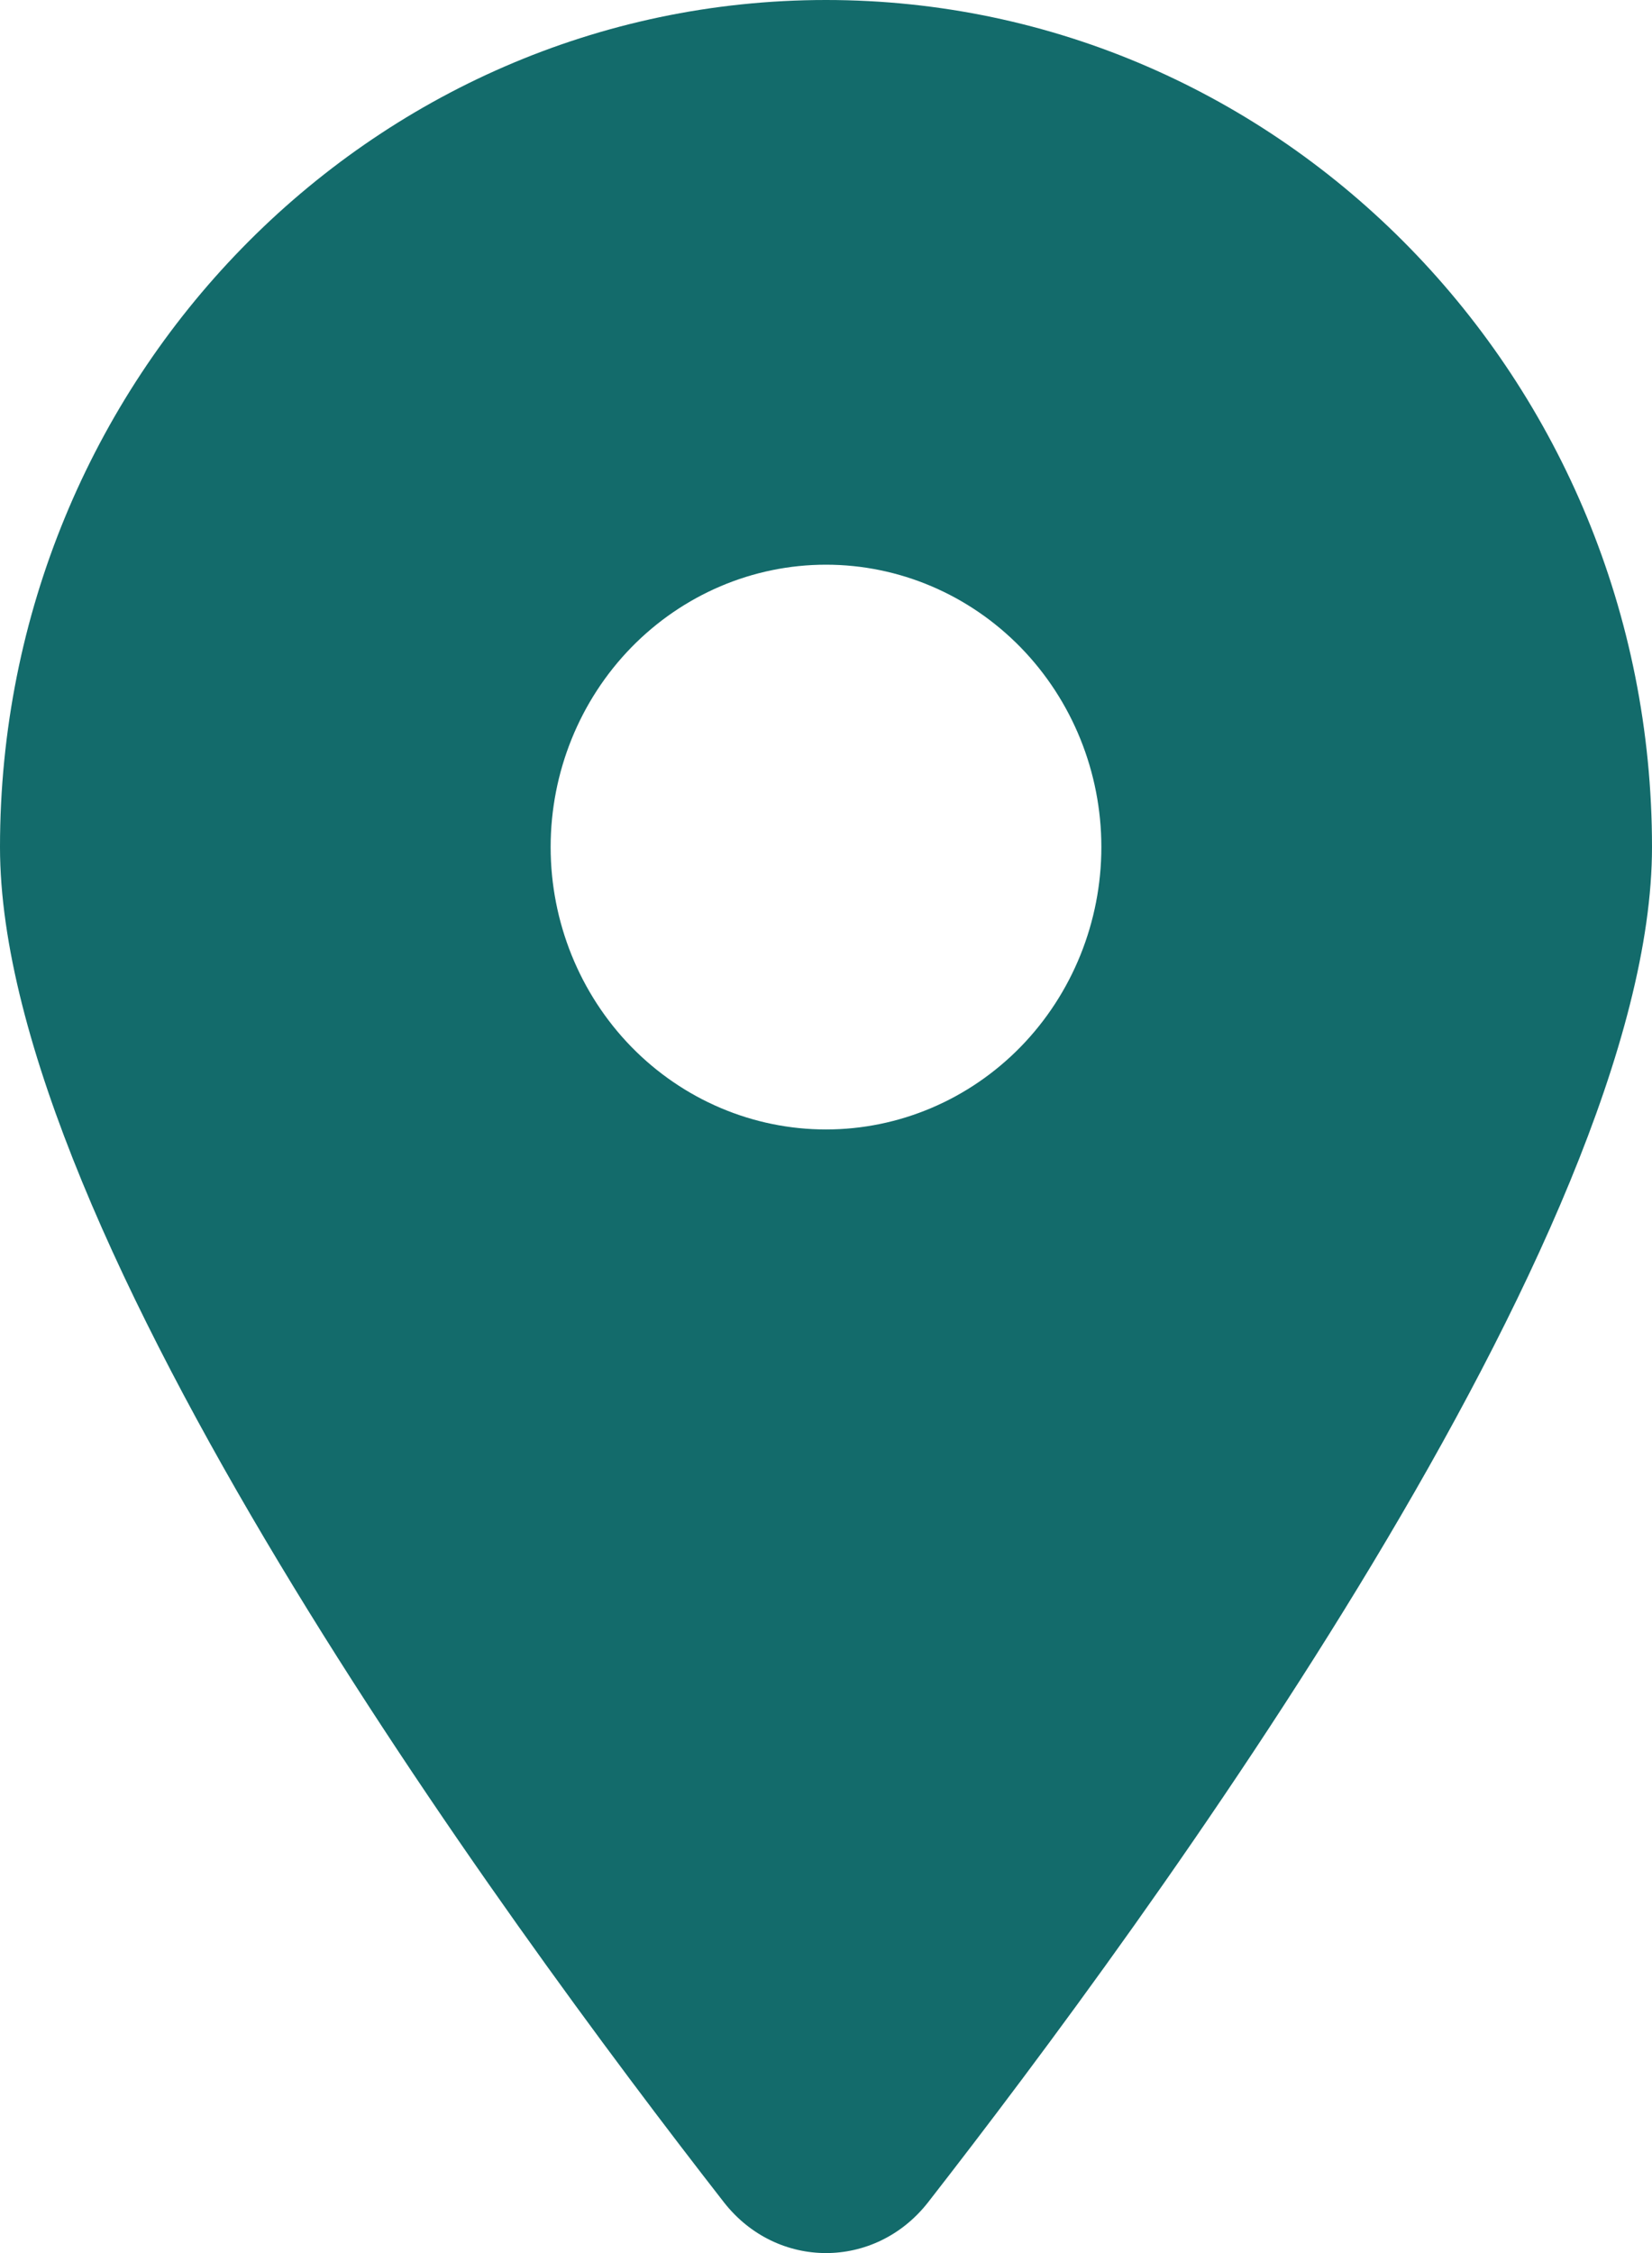 <svg width="22" height="30" viewBox="0 0 22 30" fill="none" xmlns="http://www.w3.org/2000/svg">
<path d="M12.358 29.326C15.297 25.554 22 16.414 22 11.279C22 5.052 17.073 0 11 0C4.927 0 0 5.052 0 11.279C0 16.414 6.703 25.554 9.642 29.326C10.347 30.225 11.653 30.225 12.358 29.326ZM11 7.519C11.973 7.519 12.905 7.916 13.593 8.621C14.28 9.326 14.667 10.282 14.667 11.279C14.667 12.276 14.28 13.233 13.593 13.938C12.905 14.643 11.973 15.039 11 15.039C10.027 15.039 9.095 14.643 8.407 13.938C7.72 13.233 7.333 12.276 7.333 11.279C7.333 10.282 7.72 9.326 8.407 8.621C9.095 7.916 10.027 7.519 11 7.519Z" fill="#136B6B"/>
</svg>

